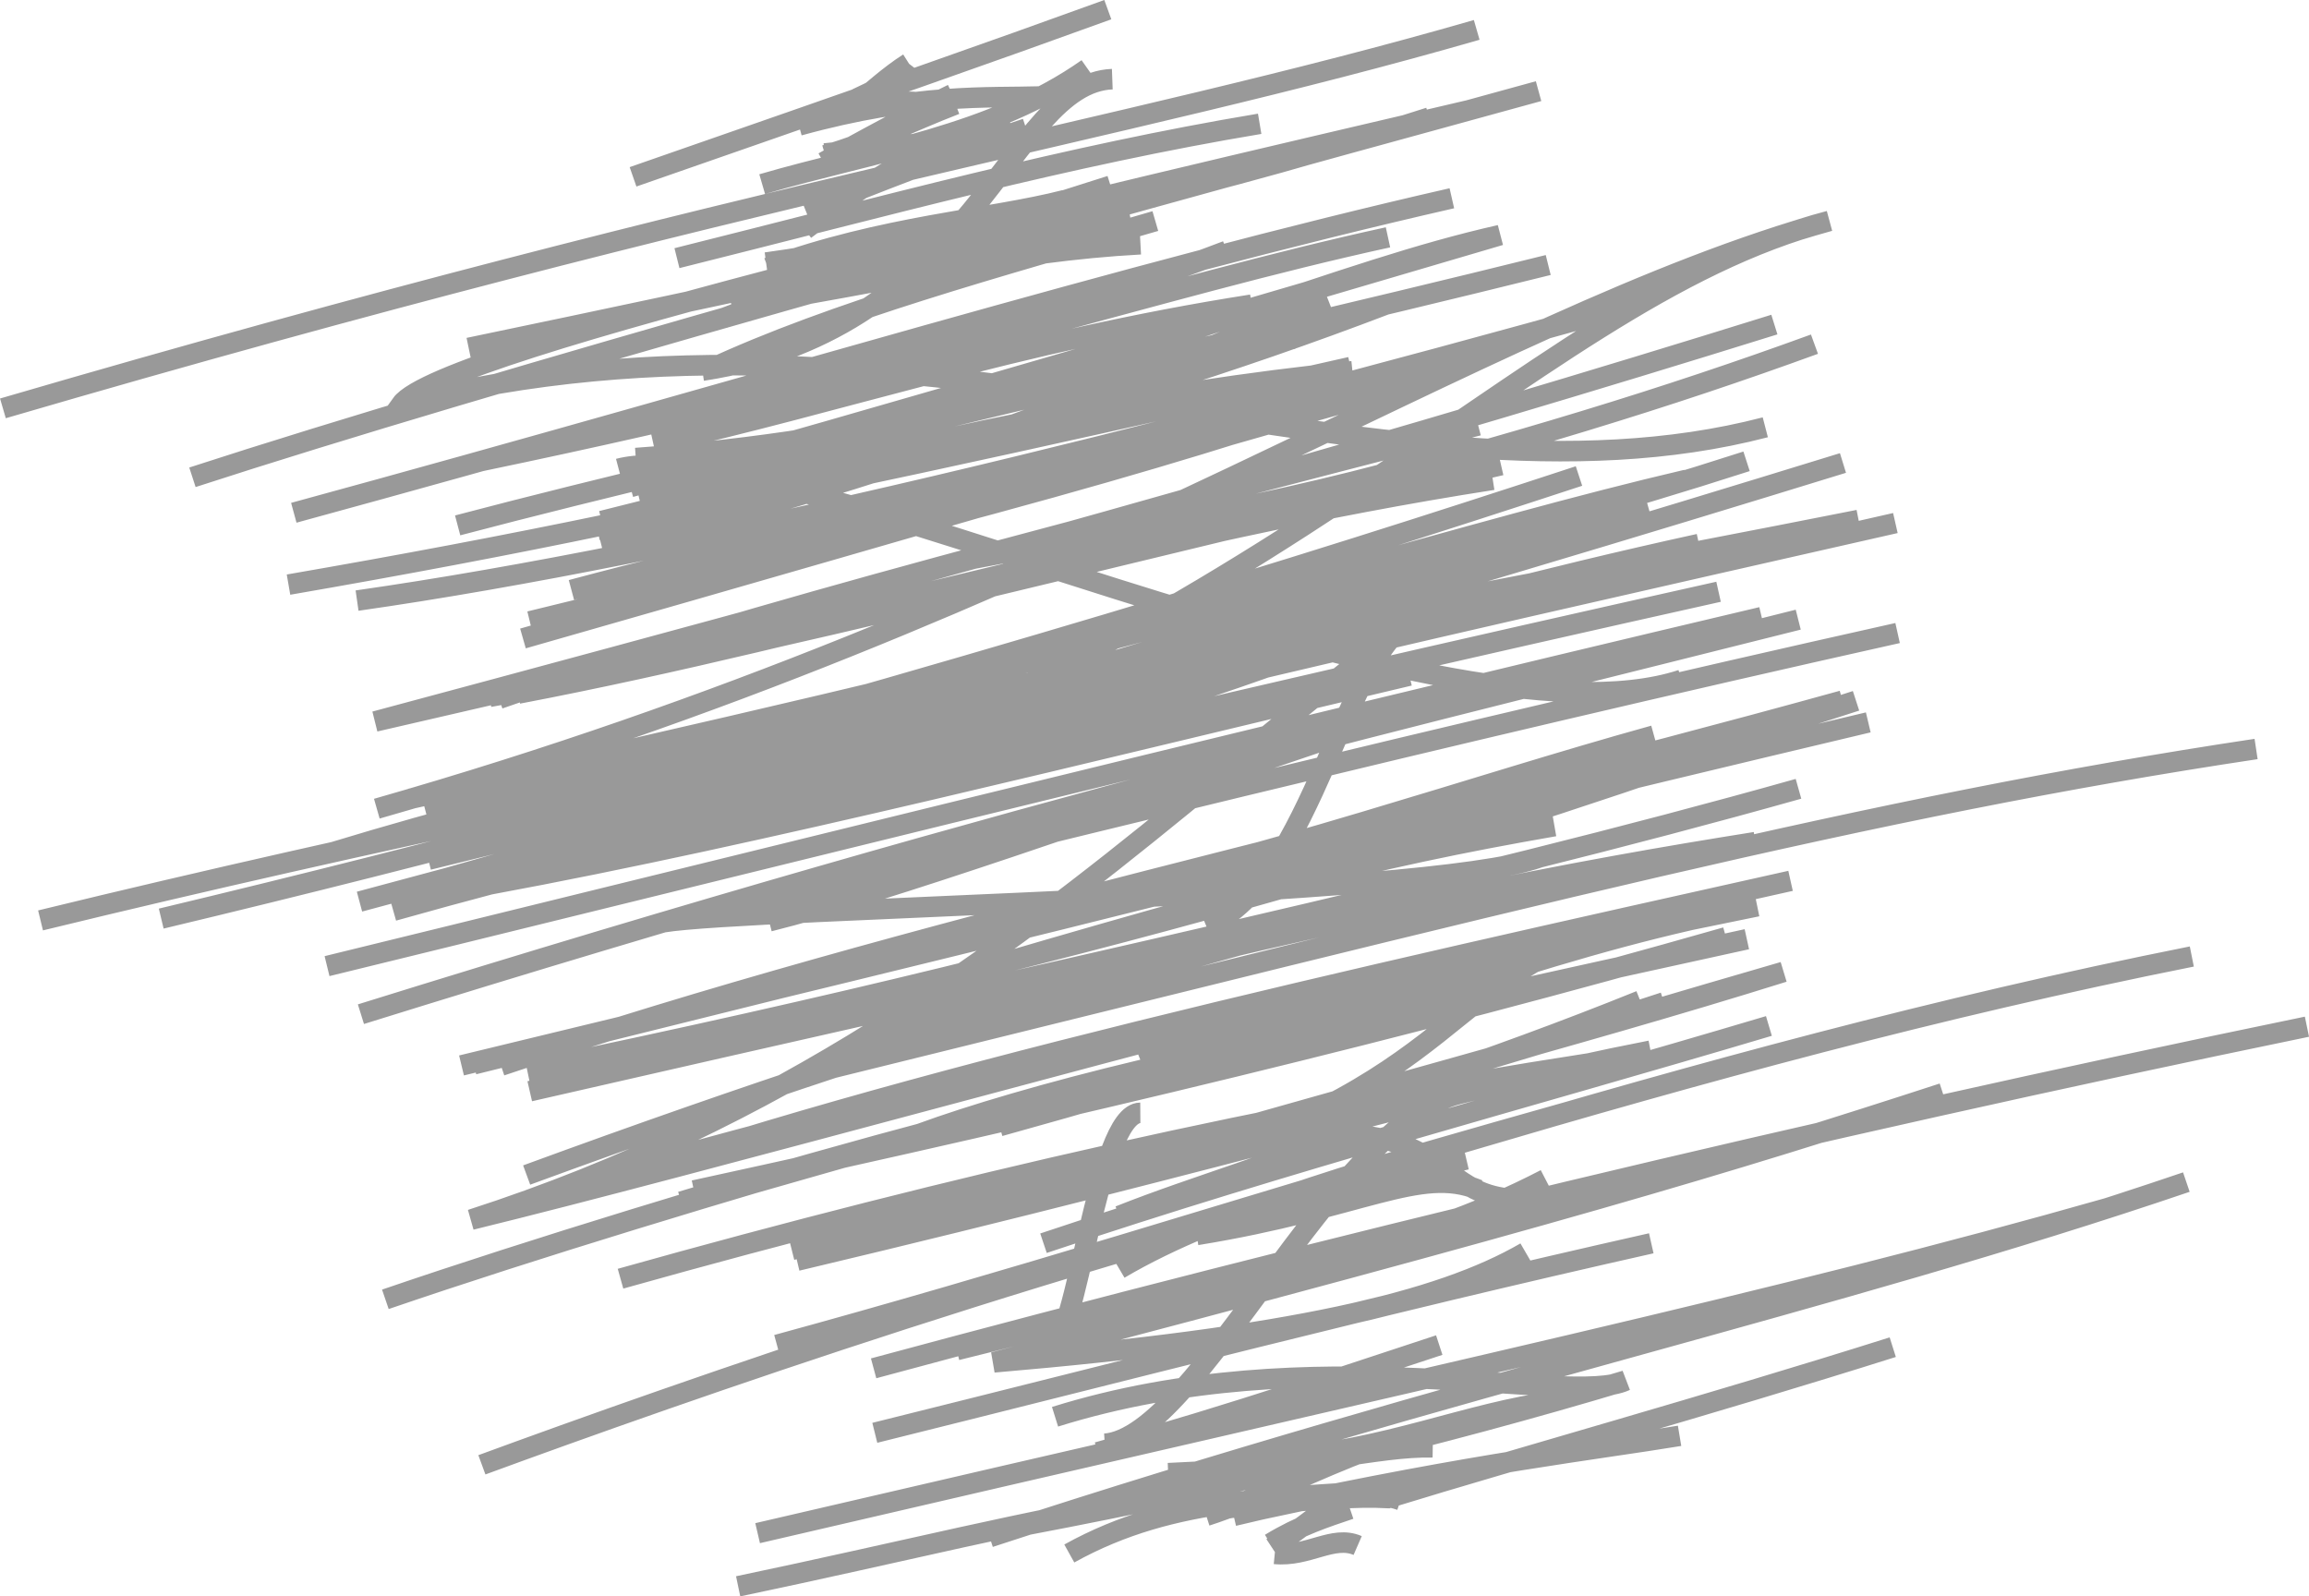 <?xml version="1.0" encoding="UTF-8"?> <svg xmlns="http://www.w3.org/2000/svg" viewBox="0 0 56.215 38.865" fill="none"><path d="M33.054 37.627C32.454 37.366 31.848 37.909 31.035 37.83M27.762 27.093C26.702 27.1 26.217 32.827 25.56 32.809M32.623 36.534C32.2 36.74 31.824 37.118 30.969 37.68M32.869 36.739C32.281 36.938 31.637 37.144 30.927 37.579M34.1 36.522C33.082 36.173 31.636 36.527 30.035 36.904M29.548 36.756C31.872 36.49 33.073 36.429 33.797 36.47C37.042 35.472 41.514 34.24 46.081 32.798M33.582 35.193C32.308 35.428 32.081 35.944 29.877 36.733M33.332 35.293C32.116 35.732 30.58 36.514 29.368 36.903M35.995 28.967C34.575 28.383 33.172 29.41 29.134 30.066M34.882 35.235C33.467 35.212 32.063 35.714 28.44 35.866M37.839 34.119C35.8 34.372 33.627 35.34 31.156 35.483M32.91 27.482C31.343 28.252 29.179 28.837 27.251 29.604M34.619 36.22C31.195 36.493 28.62 36.384 26.033 37.821M35.525 26.631C32.476 27.363 29.144 35.001 26.897 35.15M29.373 22.557C32.01 21.453 32.681 15.746 34.568 14.983C28.316 15.945 22.505 17.465 17.62 18.657M35.04 32.747C32.845 33.462 30.14 34.403 26.722 35.358M40.891 34.956C38.879 35.289 35.944 35.611 30.78 36.731M28.179 36.489C25.038 36.995 22.013 37.774 17.971 38.62M38.103 27.091C33.611 28.364 29.761 29.409 27.25 30.892M25.686 34.492C31.971 32.527 38.214 34.251 39.576 33.612C35.042 34.974 30.128 36.152 25.027 37.119M37.142 30.488C35.04 31.707 31.42 32.551 24.193 33.167C37.793 29.611 42.111 28.305 47.301 26.617M35.318 24.678C30.025 25.328 24.816 26.718 22.421 27.596M27.784 25.855C33.467 23.561 37.286 23.27 39.809 22.506C35.059 23.549 35.839 26.498 27.43 28.714M38.223 29.07C34.004 29.907 36.629 26.339 28.711 28.091C34.38 26.337 38.526 25.083 43.422 23.662C38.214 25.293 32.539 26.732 25.329 28.877M37.626 28.71C34.254 30.459 30.859 30.967 23.292 32.868M37.845 20.112C33.327 20.898 30.272 21.69 20.893 24.487M41.137 22.401C36.62 23.435 32.933 25.038 24.336 27.416M40.268 17.908C35.751 19.161 31.427 20.731 23.935 22.484M40.202 30.269C33.538 31.768 27.508 33.339 21.298 34.883M35.635 14.413C30.114 16.667 23.114 19.034 17.343 19.529M42.737 20.503C38.499 21.18 33.543 22.068 21.058 25.243M40.184 25.581C35.228 26.542 30.527 28.048 19.404 30.692M40.512 24.404C34.579 26.343 28.963 28.01 19.276 30.429M39.934 24.363C32.571 27.337 25.007 29.229 19.611 30.625M38.667 25.893C31.142 27.051 23.216 28.852 15.107 31.131M34.8 2.862C30.111 4.366 25.519 5.53 11.41 8.471M36.101 13.928C30.594 16.202 25.398 17.963 13.444 20.27C21.515 17.761 30.545 15.115 40.144 12.398M42.529 22.866C33.33 24.881 25.136 26.681 16.582 29.256M42.022 22.82C34.257 25.034 26.241 26.948 16.895 28.984M35.701 28.226C26.434 30.405 16.471 33.923 11.732 35.662M41.63 21.928C33.207 24.627 24.082 27.158 16.774 29.254M42.782 22.063C35.332 23.594 27.024 25.242 15.889 28.314M38.686 22.553C27.703 25.343 17.044 28.329 11.469 29.694C26.56 24.823 32.718 13.657 41.062 11.682C35.842 12.903 30.442 14.709 13.903 18.883M41.07 13.31C34.38 15.225 26.413 16.946 14.469 20.339M41.07 13.31C32.242 16.112 17.325 18.425 0.987 22.408M41.07 13.31C30.087 16.184 19.514 18.684 10.43 20.93M43.593 21.445C32.957 23.817 21.775 26.306 14.07 29.037M46.199 15.412C35.212 17.864 24.397 20.578 17.062 22.36M53.229 28.779C44.524 31.739 35.662 33.629 24.093 37.423M38.032 23.222C26.988 26.303 16.738 29.118 9.382 31.633M43.786 19.204C35.388 21.569 25.849 23.597 12.897 26.567M42.978 10.403C33.608 12.841 22.366 6.609 9.769 9.842C10.737 8.494 26.667 4.817 35.735 2.691M43.727 17.586C36.418 20.188 27.927 22.942 12.839 26.072M45.187 17.062C37.668 19.504 29.767 21.461 11.236 25.939M45.485 17.587C32.311 20.71 18.598 24.168 11.534 25.911M44.857 17.059C33.455 20.215 22.126 22.604 12.197 25.944M12.485 21.426C31.022 16.319 36.915 7.367 44.539 5.379C35.97 7.763 26.135 14.846 9.174 19.688M54.927 18.235C45.557 19.643 37.249 21.819 19.668 26.151M56.165 24.996C44.111 27.482 31.993 30.416 21.269 33.313M53.362 23.287C40.95 25.763 30.049 29.707 18.915 32.743M43.199 7.902C34.364 10.654 25.539 13.164 9.131 17.565C29.603 12.851 36.999 10.993 44.175 8.379M35.952 0.728C27.125 3.273 18.676 4.505 0.071 9.942M46.145 12.734C34.098 15.467 22.492 18.066 10.883 21.379M43.78 15.086C34.993 17.306 25.233 19.569 8.787 24.691M42.89 15.025C29.353 18.225 15.434 21.698 7.962 23.521M38.063 12.798C27.803 15.88 17.99 19.002 3.925 22.364M41.84 14.407C29.26 17.213 16.024 20.35 9.575 22.173M51.327 29.409C43.347 31.68 35.375 33.384 18.445 37.326M37.458 2.219C24.757 5.699 11.9 9.272 4.685 11.62M41.363 13.245C33.802 14.901 26.995 17.074 8.752 21.951M39.389 7.518C27.866 10.729 16.727 13.474 8.693 14.622M45.249 12.66C35.118 14.672 18.452 17.594 8.13 20.743M42.522 11.231C36.348 13.223 29.711 14.778 12.115 19.618M38.822 12.631C32.011 14.111 25.322 16.069 9.992 19.447M38.776 12.839C31.292 14.242 23.946 16.279 10.374 19.802M35.347 4.827C27.391 6.641 18.566 9.37 7.153 12.484M38.442 11.589C31.345 13.919 24.335 16.085 10.433 19.887M33.723 7.419C26.382 10.221 18.031 12.33 7.024 14.233M37.693 6.452C28.144 8.821 18.246 10.918 11.142 12.791M36.344 11.68C27.915 12.989 20.321 15.415 12.614 16.885M36.545 11.324C27.788 13.329 18.439 15.807 11.916 16.964M36.748 21.209C29.987 23.086 23.951 24.523 12.822 28.607M35.988 10.357C27.036 12.676 17.885 15.009 12.149 17.012M33.792 5.778C28.153 7.009 22.676 8.941 11.727 11.221M34.313 16.447C26.395 18.316 18.577 20.302 11.913 21.533M34.824 8.955C30.294 10.579 25.479 12.074 12.898 15.129M35.002 9.171C29.451 10.693 24.115 12.291 12.732 15.544M33.611 9.295C27.208 11.514 20.742 12.534 13.912 14.364M34.022 9.473C27.166 10.946 20.511 12.843 13.994 14.347M17.46 11.502C28.88 8.395 32.606 6.606 36.521 5.724C31.327 7.257 20.812 10.346 15.347 11.857M44.869 11.272C39.812 12.829 34.993 14.281 25.134 17.148M32.927 9.039C27.833 9.566 23.221 10.523 14.648 12.685M32.88 8.937C27.705 10.104 22.158 11.374 14.55 12.904M32.327 7.279C27.991 8.973 23.992 11.03 14.665 13.366M43.066 24.978C37.05 26.769 31.441 28.244 25.405 30.267M30.708 8.173C25.898 9.365 21.436 10.724 15.479 11.152M31.49 8.248C28.415 8.827 24.911 9.754 15.521 11.959M40.942 16.551C34.979 18.497 18.829 10.416 15.061 11.413M30.474 7.418C24.753 8.311 20.428 9.816 15.908 10.813M30.668 3.014C25.982 3.795 21.58 5.011 16.481 6.285M32.575 17.907C26.731 19.875 21.629 21.706 18.726 22.43M29.866 6.108C24.831 8.031 19.704 8.984 16.149 10.504M27.08 1.927C24.568 2.021 23.773 8.009 17.1 9.023M35.184 11.119C31.224 12.29 27.089 12.95 23.39 13.66M26.971 0.235C23.968 1.324 21.631 2.141 15.412 4.305M28.128 5.382C24.38 6.473 20.286 7.585 17.237 9.013M27.506 5.231C24.469 5.811 21.828 6.557 17.928 7.493M27.766 5.946C24.524 6.122 21.788 6.833 17.814 7.474M27.553 4.68C23.627 5.514 20.317 7.089 18.33 7.519M27.039 4.523C24.349 5.374 21.594 6.238 17.613 7.747M25.808 5.033C23.25 5.359 21.692 5.977 18.651 6.393M25.925 4.872C24.102 5.34 21.493 5.495 18.695 6.521M26.476 1.67C24.145 3.309 21.251 3.696 18.556 4.483M37.469 20.877C34.775 21.854 18.203 22.105 16.143 22.454M30.045 9.536C28.728 9.685 26.583 10.498 24.708 10.327M25.353 2.349C24.063 2.39 22.341 2.259 19.45 3.055M24.585 2.94C23.124 3.232 21.81 3.91 19.596 5.592M24.983 3.131C23.021 3.78 21.332 4.448 19.619 5.138M23.997 3.209C22.661 3.753 21.615 3.346 20.123 3.774M23.594 3.335C22.919 3.432 22.3 3.515 20.076 3.737M23.187 2.293C22.77 2.494 21.652 3.056 20.049 3.952M23.264 2.54C22.132 2.978 21.228 3.449 20.089 3.78M22.367 2.493C22.045 2.448 21.35 2.53 20.975 2.417M22.503 2.532C21.993 2.59 21.449 2.51 21.023 2.379M22.168 1.58C21.972 1.836 21.682 2.014 20.858 2.401M22.123 1.537C21.651 1.836 21.199 2.256 20.996 2.409" stroke="black" stroke-opacity="0.4" stroke-width="0.5"></path></svg> 